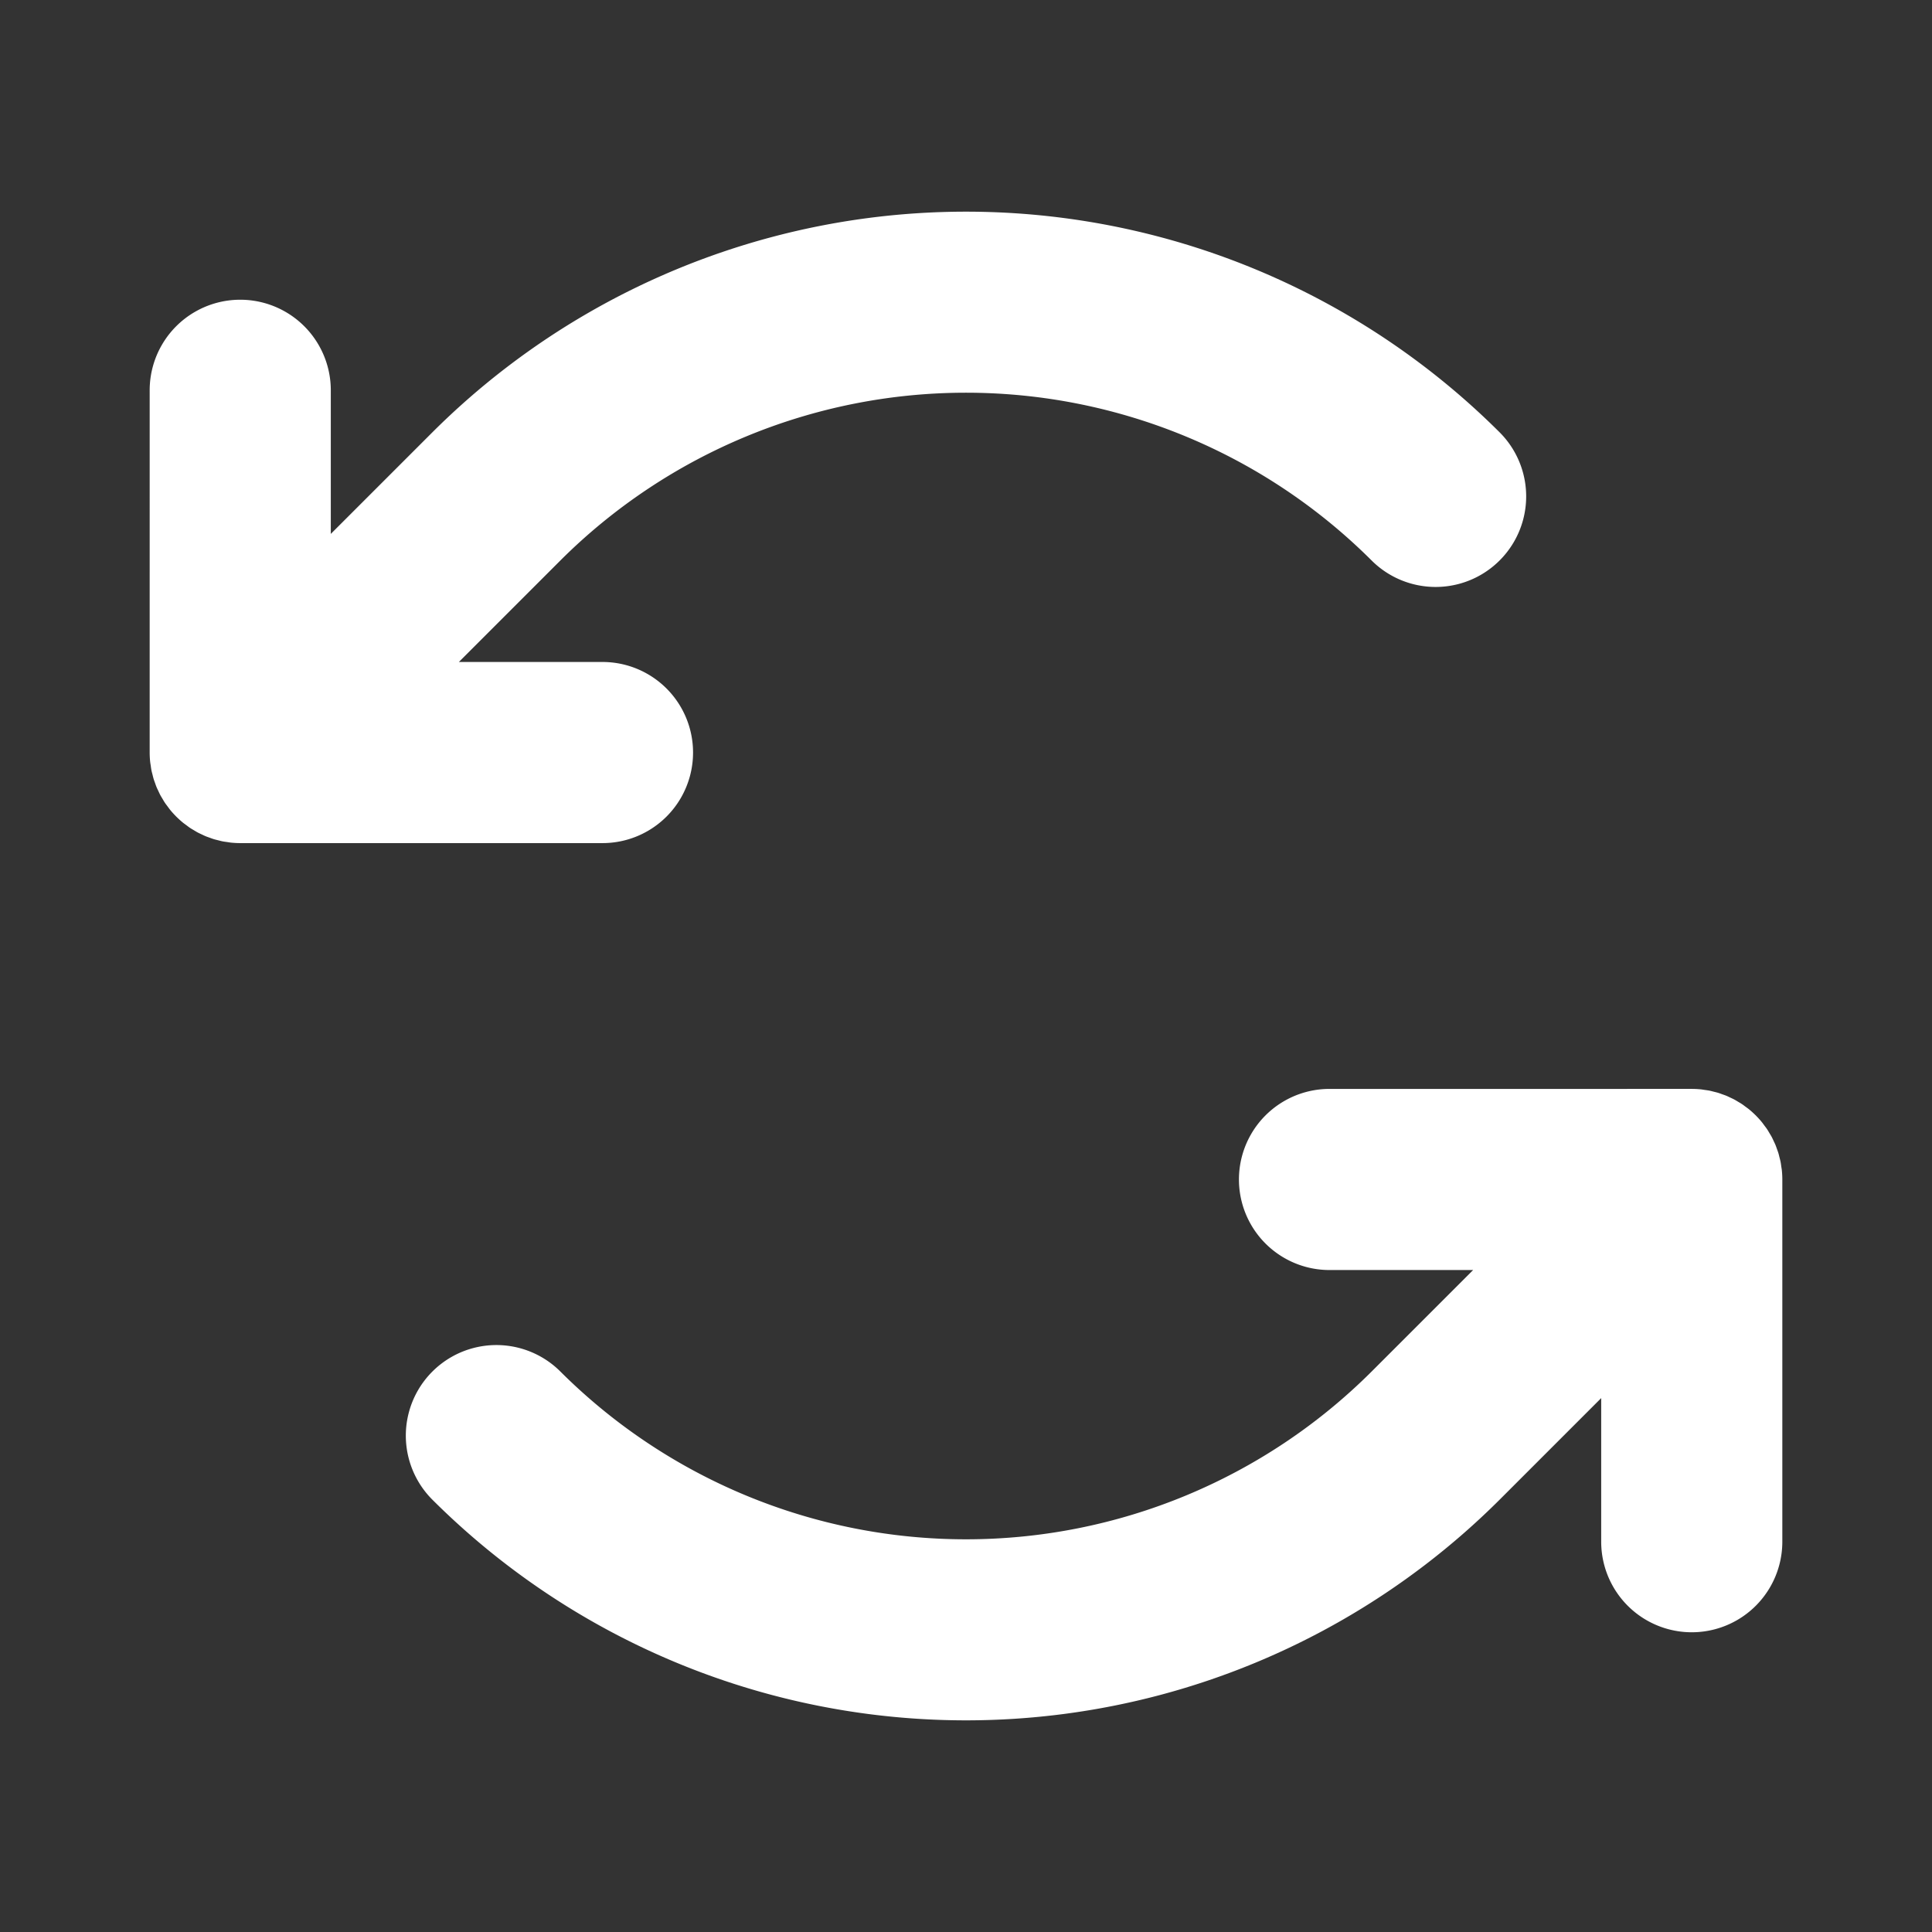 <svg xmlns="http://www.w3.org/2000/svg" fill="#ffffff" width="800px" height="800px" viewBox="0 0 256 256" id="Flat">
  <rect x="0" y="0" width="256" height="256" fill="#333333" stroke="none"/>
  <path d="M79.833,111.716h-48c-.395,0-.79-.021-1.184-.06-.178-.017-.351-.051-.526-.076-.212-.03-.424-.055-.635-.097-.199-.039-.391-.094-.586-.143-.185-.047-.371-.087-.554-.143-.189-.057-.371-.128-.555-.194-.185-.066-.371-.127-.554-.203-.171-.071-.335-.154-.501-.233-.188-.088-.378-.172-.563-.271-.158-.085-.308-.181-.462-.273-.183-.109-.367-.212-.545-.331-.166-.111-.322-.235-.482-.355-.154-.115-.311-.222-.46-.344-.284-.234-.556-.481-.818-.739-.019-.019-.04-.034-.059-.053s-.035-.04-.053-.059c-.259-.262-.506-.534-.74-.819-.12-.146-.225-.3-.337-.45-.122-.163-.248-.322-.362-.492-.119-.177-.222-.361-.33-.543-.092-.154-.189-.305-.274-.464-.099-.185-.183-.374-.271-.562-.078-.167-.162-.331-.233-.501-.076-.184-.138-.371-.204-.558-.065-.183-.136-.363-.192-.55-.057-.188-.099-.379-.147-.57-.047-.189-.101-.376-.139-.569-.044-.221-.07-.444-.102-.666-.023-.165-.055-.328-.072-.495-.039-.396-.06-.794-.06-1.191V51.716a12,12,0,0,1,24,0v19.029l13.456-13.456a100.115,100.115,0,0,1,141.422,0,12,12,0,0,1-16.971,16.971,76.087,76.087,0,0,0-107.48,0l-13.456,13.456H79.833a12,12,0,0,1,0,24Zm156.274,43.382c-.016-.167-.048-.33-.072-.495-.031-.222-.058-.445-.102-.666-.038-.193-.092-.38-.139-.569-.047-.19-.089-.382-.146-.57-.057-.187-.127-.368-.193-.551-.066-.186-.128-.373-.204-.557-.071-.171-.155-.336-.233-.503-.088-.188-.172-.377-.271-.561-.085-.159-.182-.31-.274-.464-.108-.182-.211-.366-.33-.543-.113-.169-.24-.329-.362-.492-.112-.15-.217-.304-.337-.45-.234-.285-.481-.557-.74-.819-.019-.019-.034-.04-.053-.059s-.04-.034-.059-.053c-.262-.258-.534-.506-.818-.739-.15-.124-.309-.232-.464-.347-.159-.118-.313-.241-.478-.351-.18-.121-.367-.226-.552-.336-.151-.09-.299-.185-.454-.268-.187-.1-.379-.185-.57-.275-.165-.077-.326-.16-.494-.229-.186-.077-.375-.139-.563-.206-.181-.065-.36-.134-.545-.191-.189-.057-.382-.1-.573-.147-.188-.047-.375-.1-.566-.138-.221-.044-.445-.07-.668-.102-.165-.023-.327-.055-.494-.071-.396-.039-.794-.06-1.192-.06H176.167a12,12,0,0,0,0,24h19.029l-13.456,13.456a76.087,76.087,0,0,1-107.48,0,12,12,0,0,0-16.971,16.971,100.115,100.115,0,0,0,141.422,0L212.167,185.255v19.029a12,12,0,0,0,24,0V156.289C236.167,155.892,236.146,155.494,236.107,155.098Z" fill="#ffffff"/>
</svg>